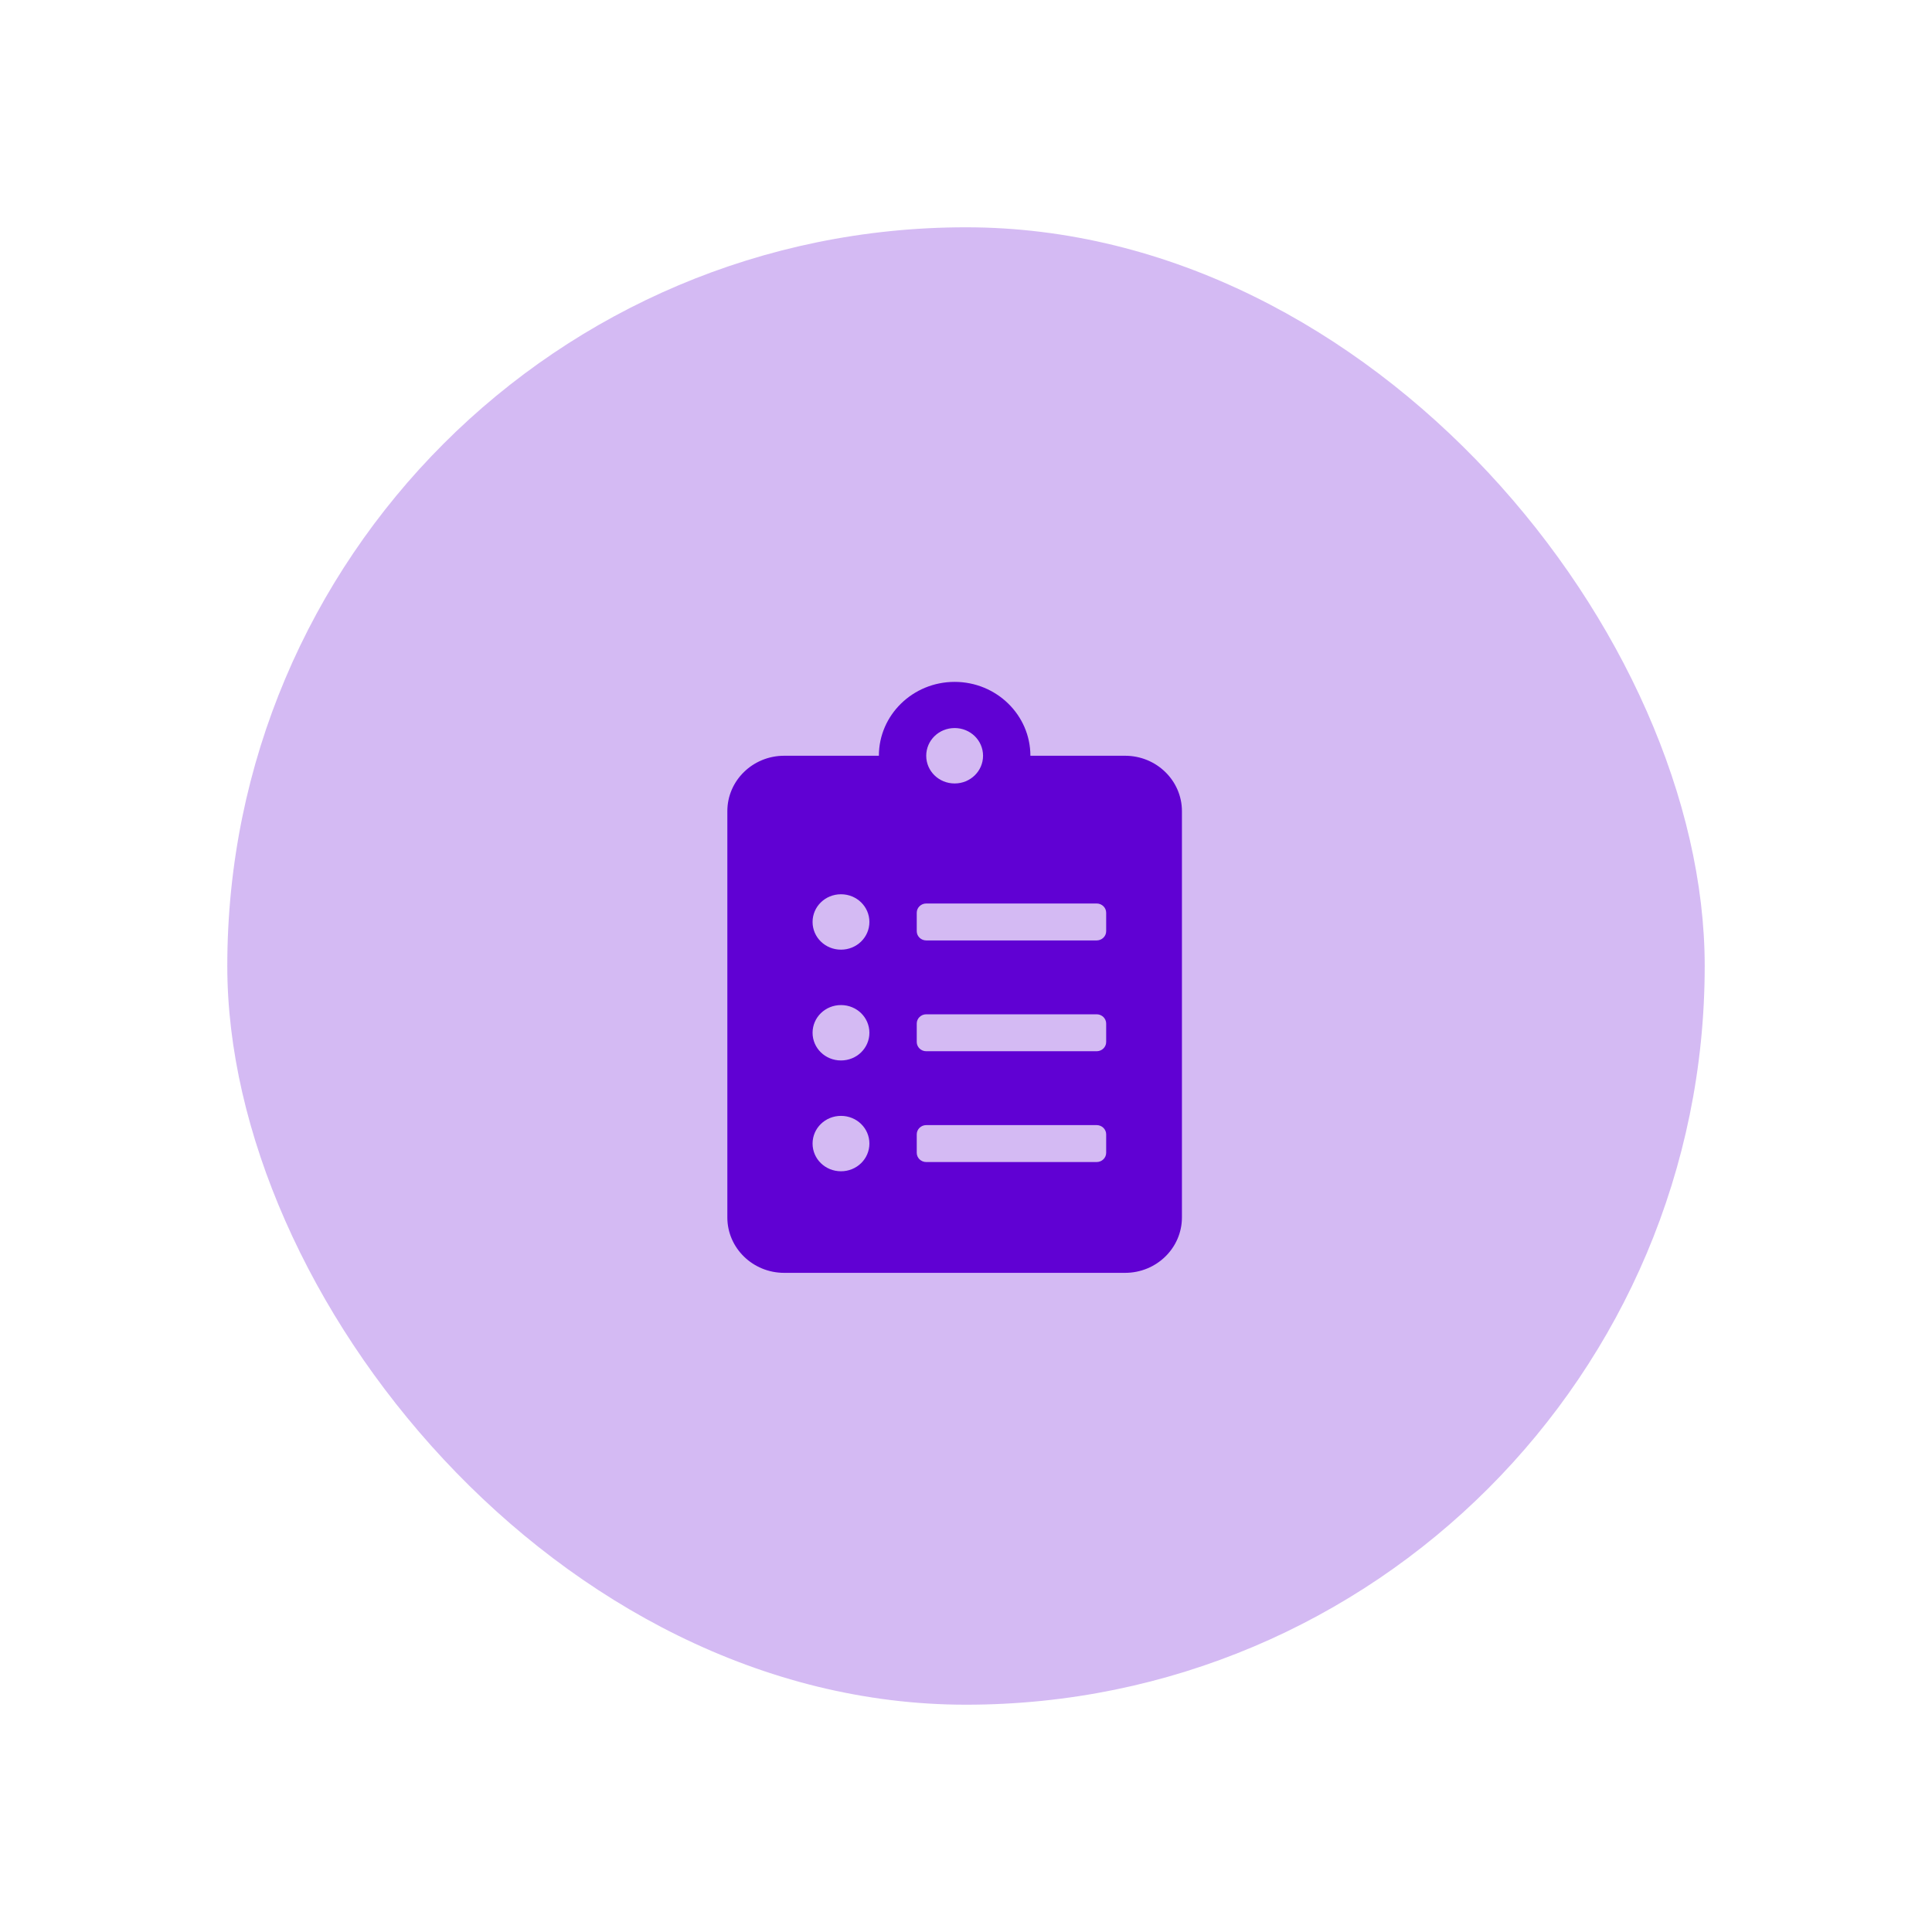 <svg width="85" height="85" viewBox="0 0 85 85" fill="none" xmlns="http://www.w3.org/2000/svg">
<g filter="url(#filter0_d_506_6821)">
<rect x="16" y="2" width="65" height="65" rx="32.5" fill="#6001D3" fill-opacity="0.27"/>
<path d="M55.5 25.25H51.333C51.333 23.457 49.839 22 48 22C46.161 22 44.667 23.457 44.667 25.25H40.5C39.12 25.25 38 26.342 38 27.688V45.562C38 46.908 39.12 48 40.5 48H55.5C56.88 48 58 46.908 58 45.562V27.688C58 26.342 56.88 25.25 55.5 25.25ZM43 43.531C42.307 43.531 41.75 42.988 41.75 42.312C41.75 41.637 42.307 41.094 43 41.094C43.693 41.094 44.25 41.637 44.25 42.312C44.25 42.988 43.693 43.531 43 43.531ZM43 38.656C42.307 38.656 41.75 38.113 41.75 37.438C41.75 36.762 42.307 36.219 43 36.219C43.693 36.219 44.25 36.762 44.25 37.438C44.25 38.113 43.693 38.656 43 38.656ZM43 33.781C42.307 33.781 41.75 33.238 41.75 32.562C41.75 31.887 42.307 31.344 43 31.344C43.693 31.344 44.25 31.887 44.25 32.562C44.25 33.238 43.693 33.781 43 33.781ZM48 24.031C48.693 24.031 49.25 24.575 49.25 25.25C49.25 25.925 48.693 26.469 48 26.469C47.307 26.469 46.75 25.925 46.75 25.25C46.75 24.575 47.307 24.031 48 24.031ZM54.667 42.719C54.667 42.942 54.479 43.125 54.25 43.125H46.75C46.521 43.125 46.333 42.942 46.333 42.719V41.906C46.333 41.683 46.521 41.5 46.75 41.5H54.25C54.479 41.5 54.667 41.683 54.667 41.906V42.719ZM54.667 37.844C54.667 38.067 54.479 38.25 54.25 38.25H46.75C46.521 38.25 46.333 38.067 46.333 37.844V37.031C46.333 36.808 46.521 36.625 46.75 36.625H54.25C54.479 36.625 54.667 36.808 54.667 37.031V37.844ZM54.667 32.969C54.667 33.192 54.479 33.375 54.25 33.375H46.75C46.521 33.375 46.333 33.192 46.333 32.969V32.156C46.333 31.933 46.521 31.75 46.75 31.75H54.25C54.479 31.75 54.667 31.933 54.667 32.156V32.969Z" fill="#6001D3"/>
</g>
<defs>
<filter id="filter0_d_506_6821" x="0" y="0" width="85" height="85" filterUnits="userSpaceOnUse" color-interpolation-filters="sRGB">
<feFlood flood-opacity="0" result="BackgroundImageFix"/>
<feColorMatrix in="SourceAlpha" type="matrix" values="0 0 0 0 0 0 0 0 0 0 0 0 0 0 0 0 0 0 127 0" result="hardAlpha"/>
<feOffset dx="-6" dy="8"/>
<feGaussianBlur stdDeviation="5"/>
<feComposite in2="hardAlpha" operator="out"/>
<feColorMatrix type="matrix" values="0 0 0 0 0.376 0 0 0 0 0.004 0 0 0 0 0.827 0 0 0 0.25 0"/>
<feBlend mode="normal" in2="BackgroundImageFix" result="effect1_dropShadow_506_6821"/>
<feBlend mode="normal" in="SourceGraphic" in2="effect1_dropShadow_506_6821" result="shape"/>
</filter>
</defs>
</svg>
